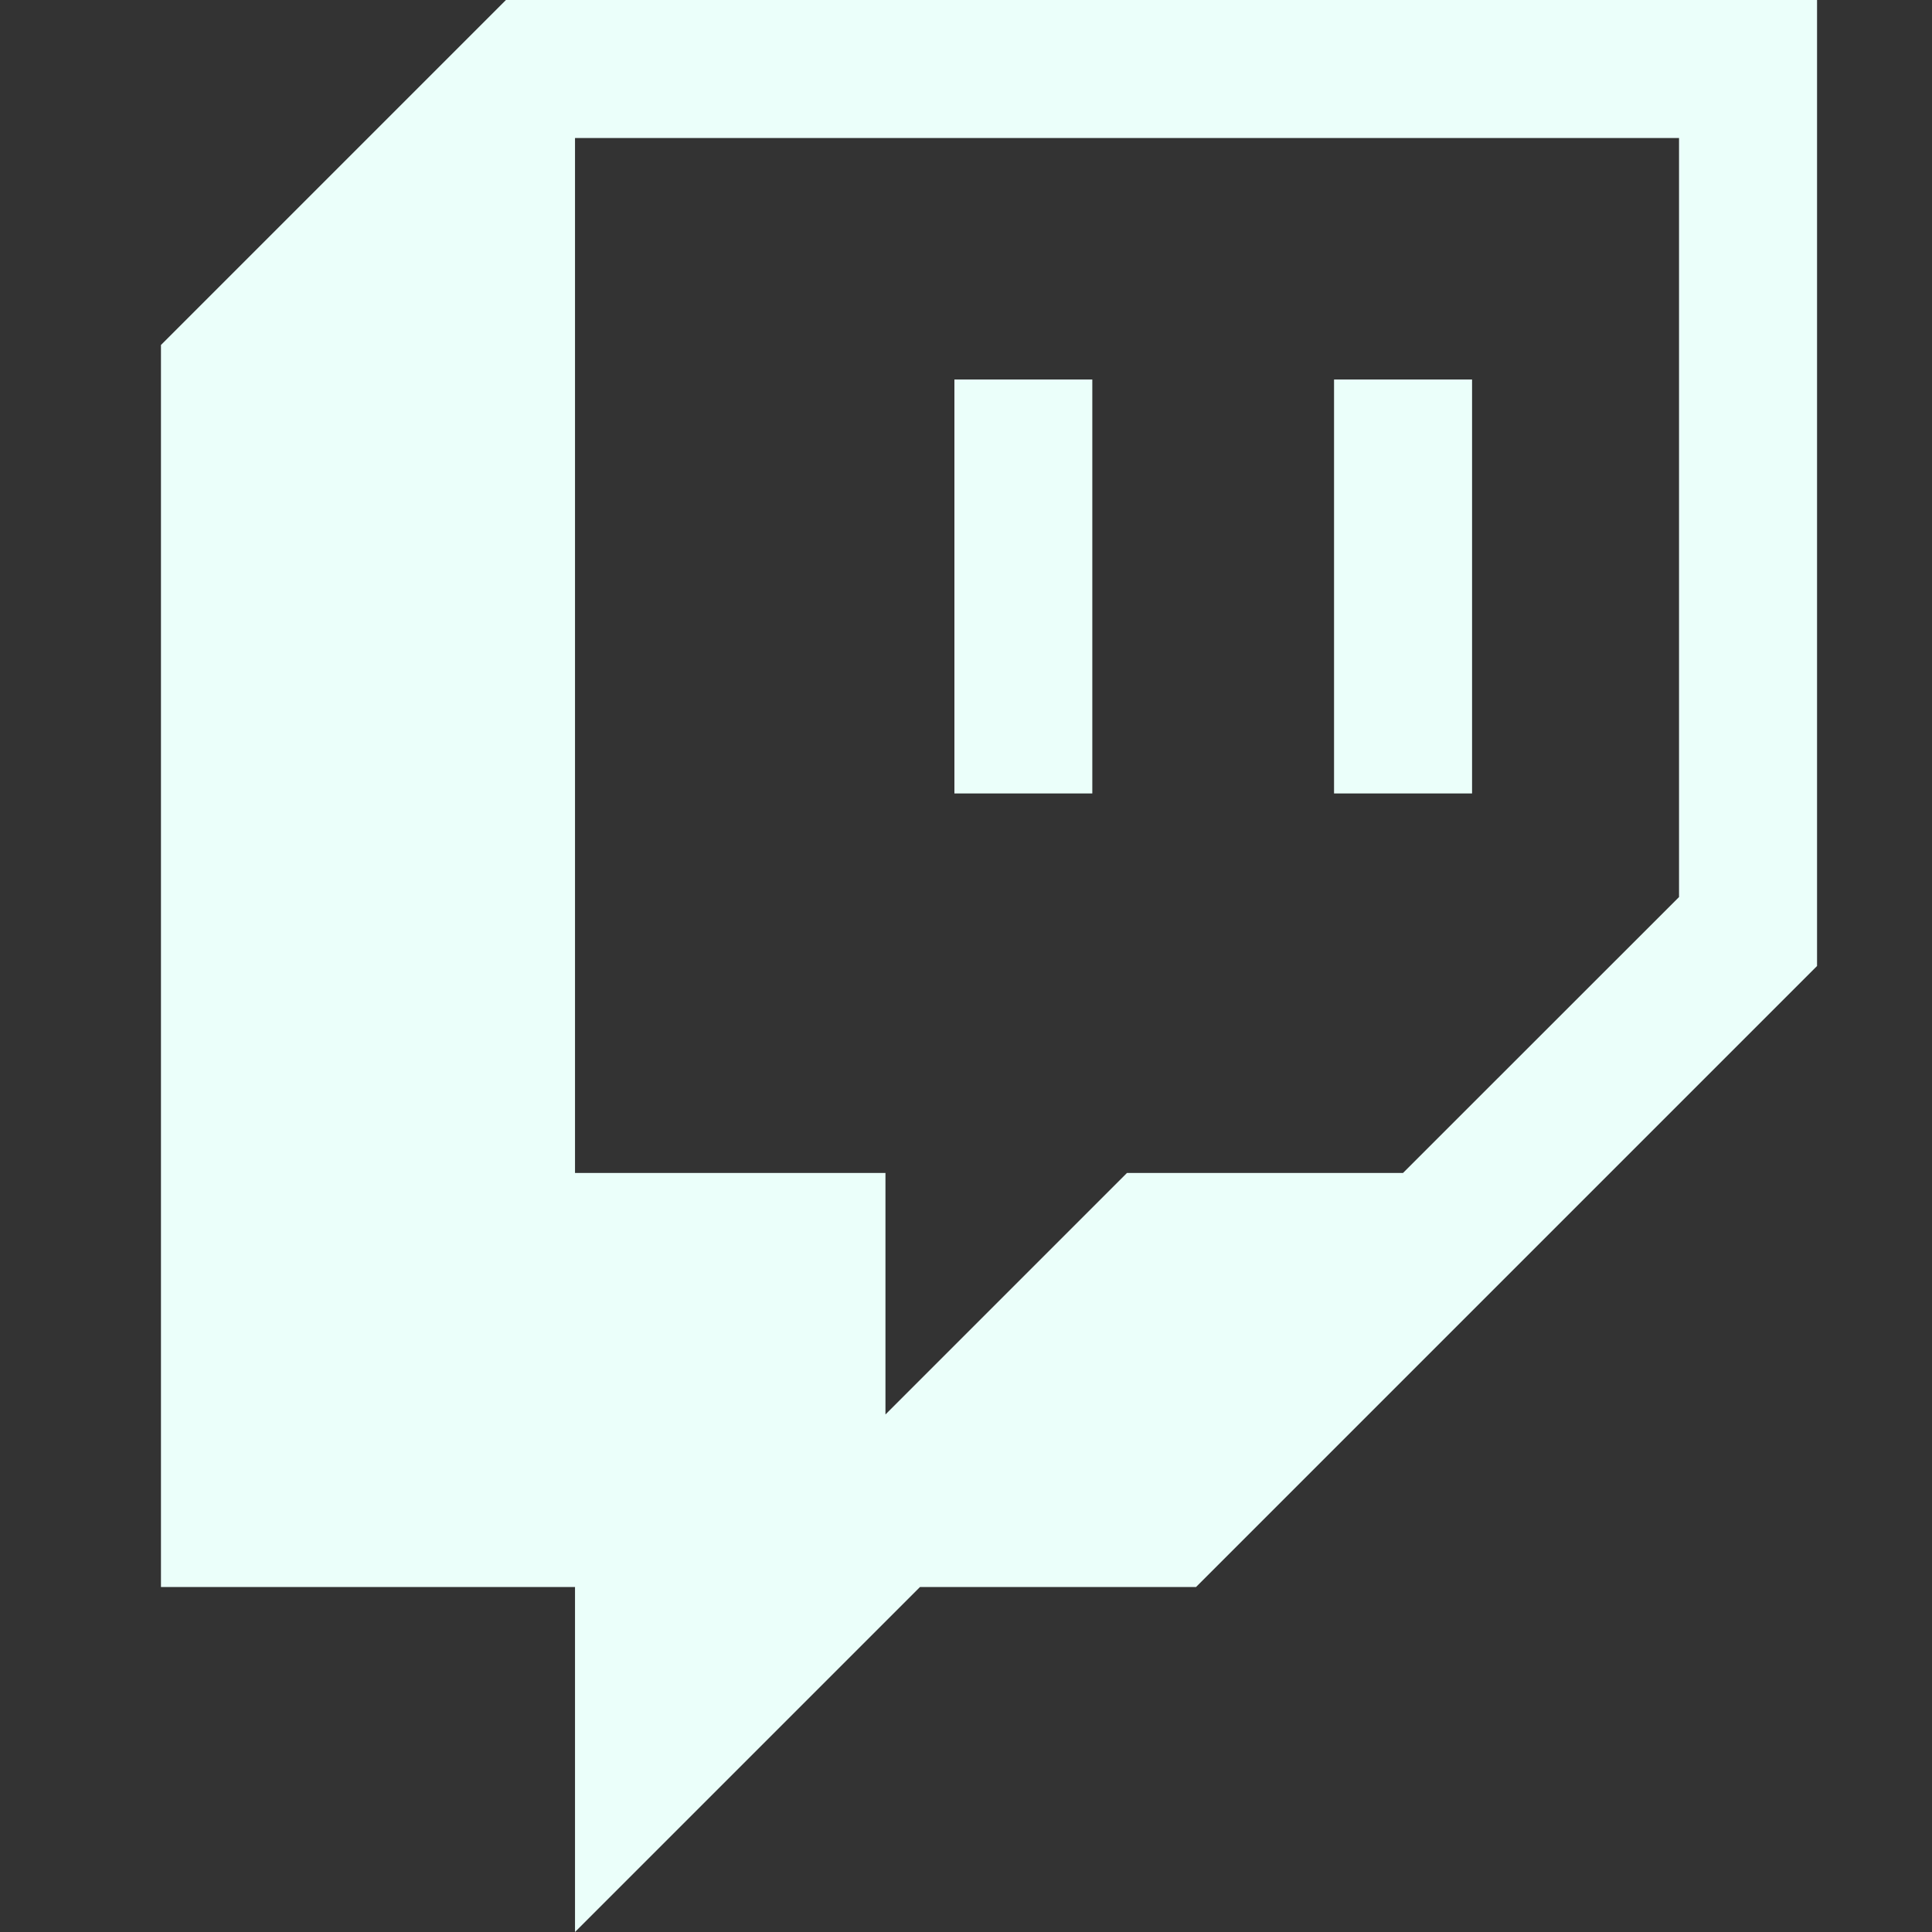 <?xml version="1.0" encoding="utf-8"?>
<svg xmlns="http://www.w3.org/2000/svg" fill="none" height="100%" overflow="visible" preserveAspectRatio="none" style="display: block;" viewBox="0 0 16 16" width="100%">
<rect x="0" y="0" width="16" height="16" fill="#333333" stroke="none"/>
<g id="Frame 4">
<g id="twit">
<path d="M4.19 0L1.333 2.857V13.143H4.762V16L7.619 13.143H9.905L15.048 8V0H4.19ZM13.905 7.429L11.619 9.714H9.333L7.333 11.714V9.714H4.762V1.143H13.905V7.429Z" fill="#EBFFFA" id="Vector"/>
<path d="M12.191 3.143H11.048V6.571H12.191V3.143Z" fill="#EBFFFA" id="Vector_2"/>
<path d="M9.046 3.143H7.904V6.571H9.046V3.143Z" fill="#EBFFFA" id="Vector_3"/>
</g>
</g>
</svg>